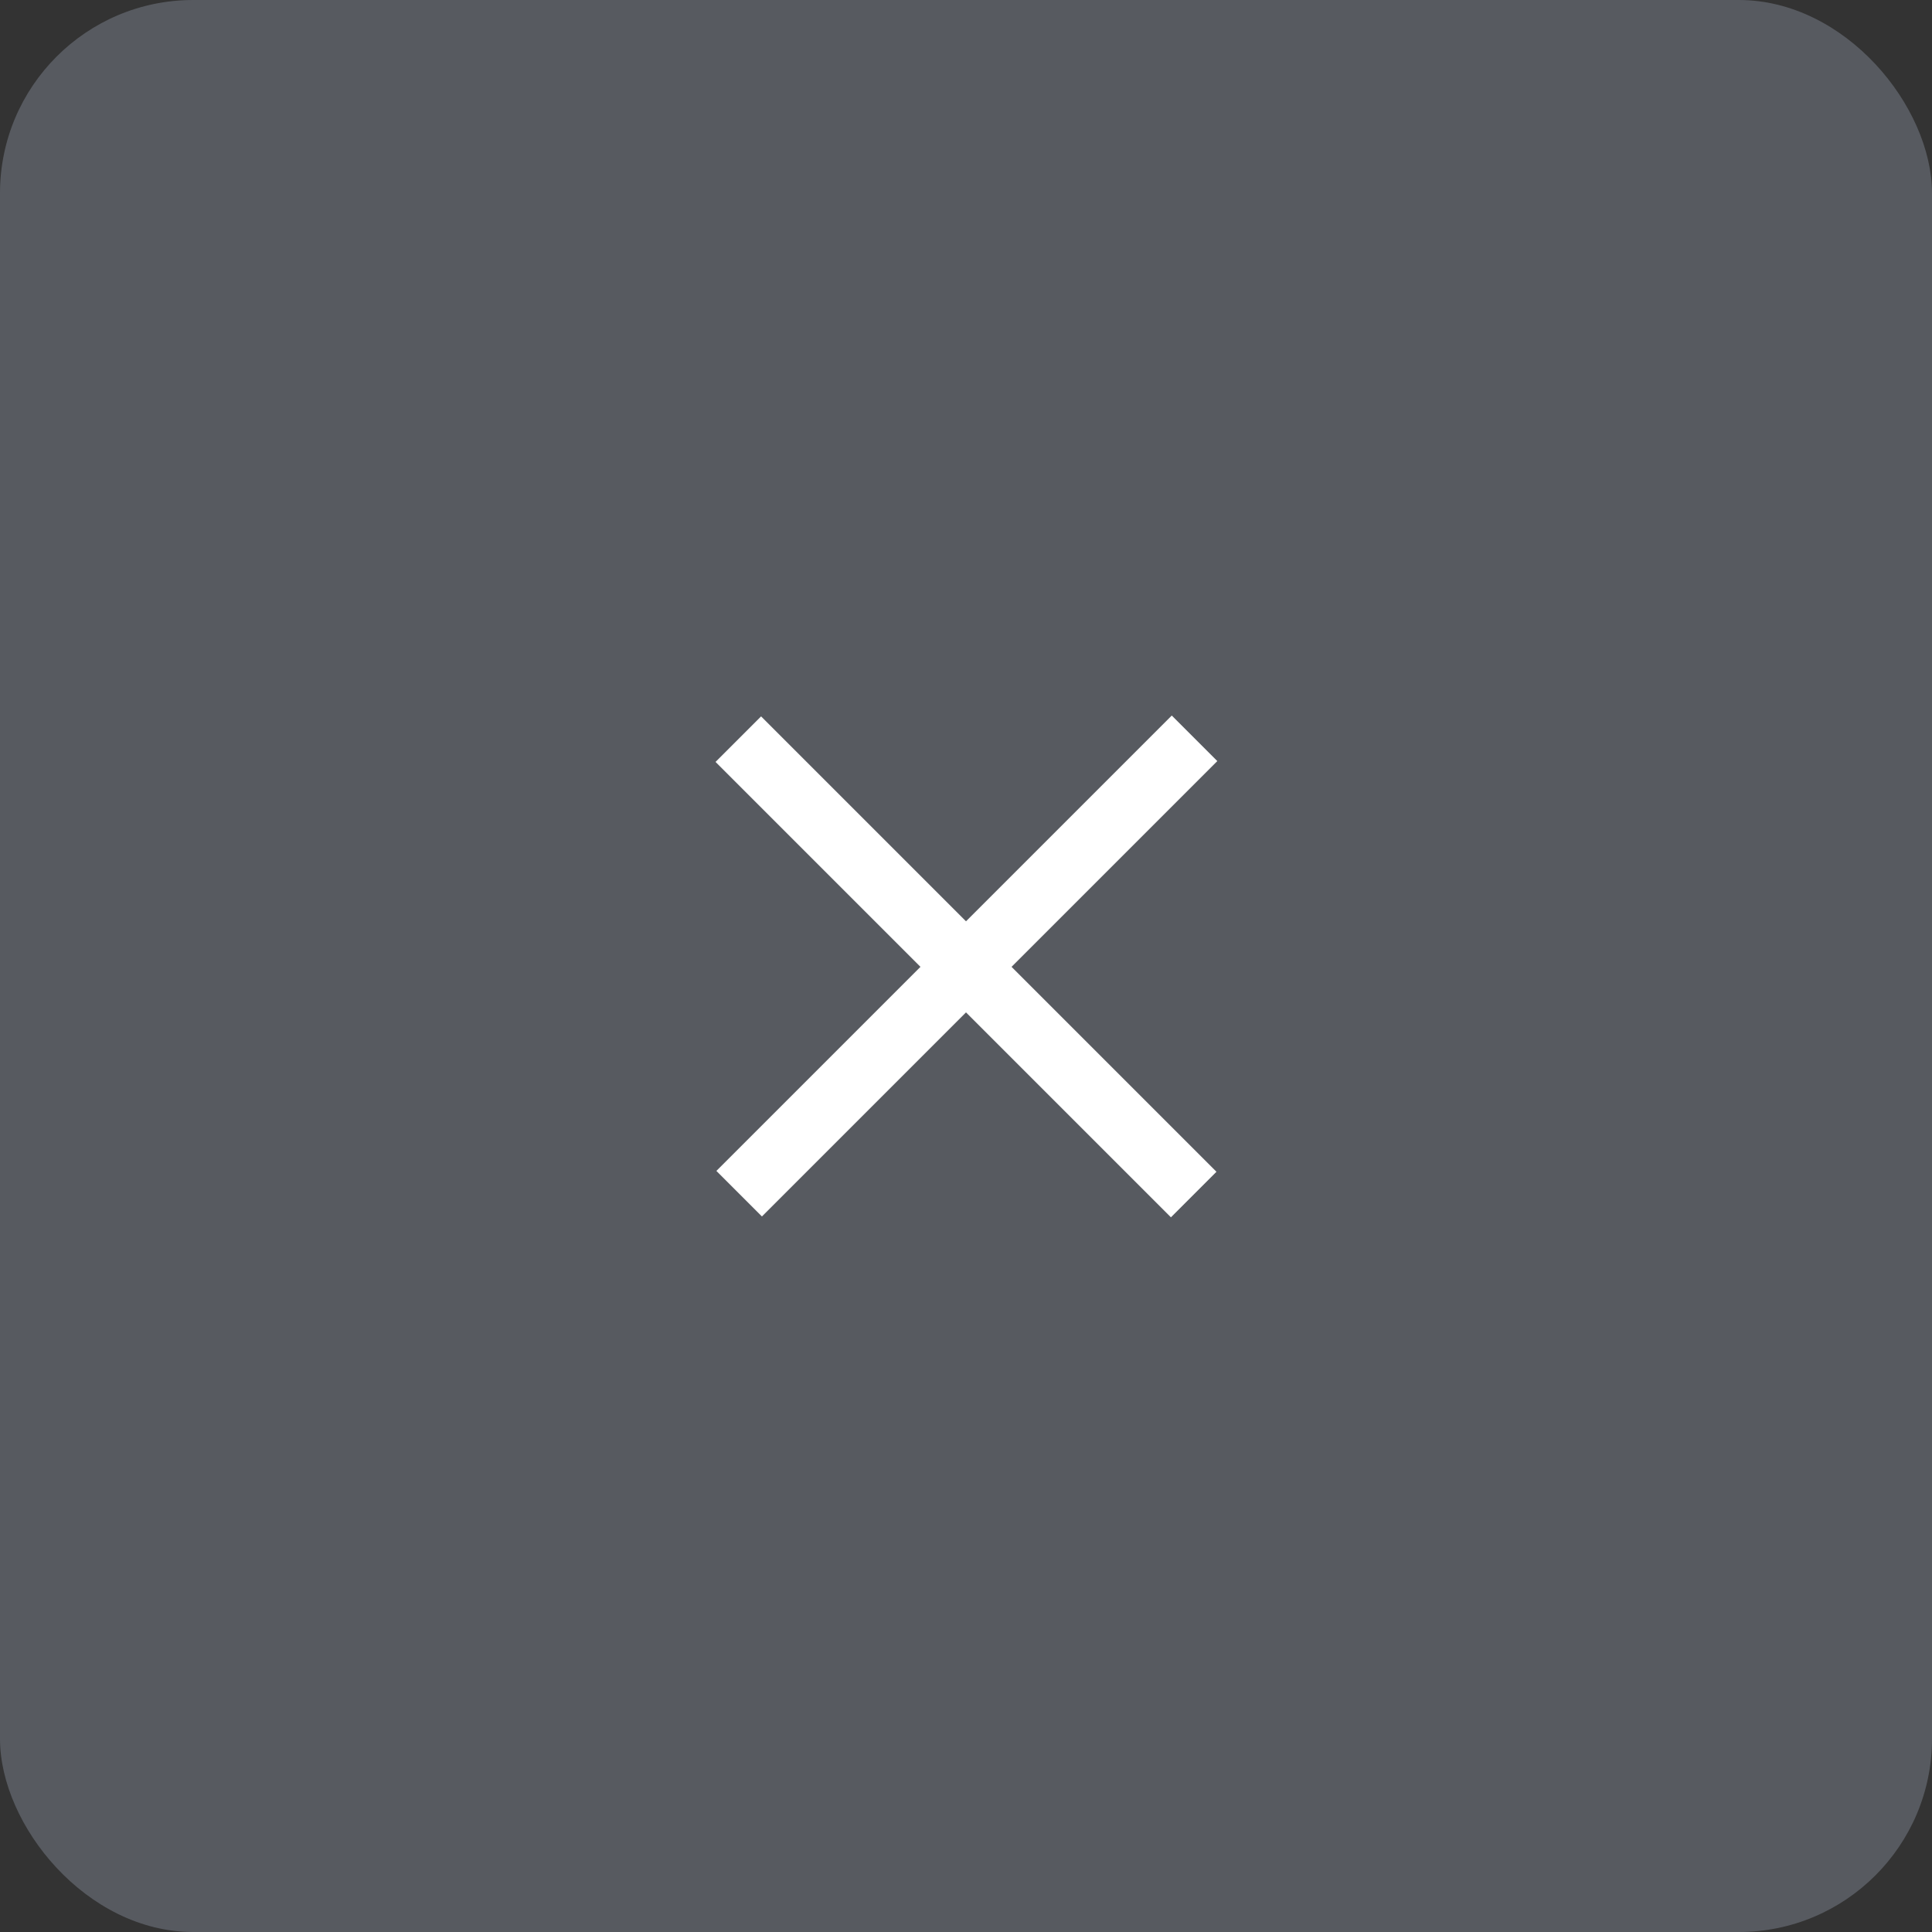 <svg xmlns="http://www.w3.org/2000/svg" id="_&#x30EC;&#x30A4;&#x30E4;&#x30FC;_1" data-name="&#x30EC;&#x30A4;&#x30E4;&#x30FC;_1" viewBox="0 0 60 60"><rect x="0" y="0" width="60" height="60" fill="#333333" stroke="none"/><defs><style>      .st0 {        fill: #575a60;      }      .st1 {        fill: #fff;      }    </style></defs><rect id="_&#x9577;&#x65B9;&#x5F62;_2" data-name="&#x9577;&#x65B9;&#x5F62;_2" class="st0" y="0" width="60" height="60" rx="6" ry="6"></rect><rect id="_&#x9577;&#x65B9;&#x5F62;_3" data-name="&#x9577;&#x65B9;&#x5F62;_3" class="st1" x="20" y="29" width="20" height="2" transform="translate(30 -12.4) rotate(45)"></rect><rect id="_&#x9577;&#x65B9;&#x5F62;_5" data-name="&#x9577;&#x65B9;&#x5F62;_5" class="st1" x="20" y="29" width="20" height="2" transform="translate(-12.4 30) rotate(-45)"></rect></svg>